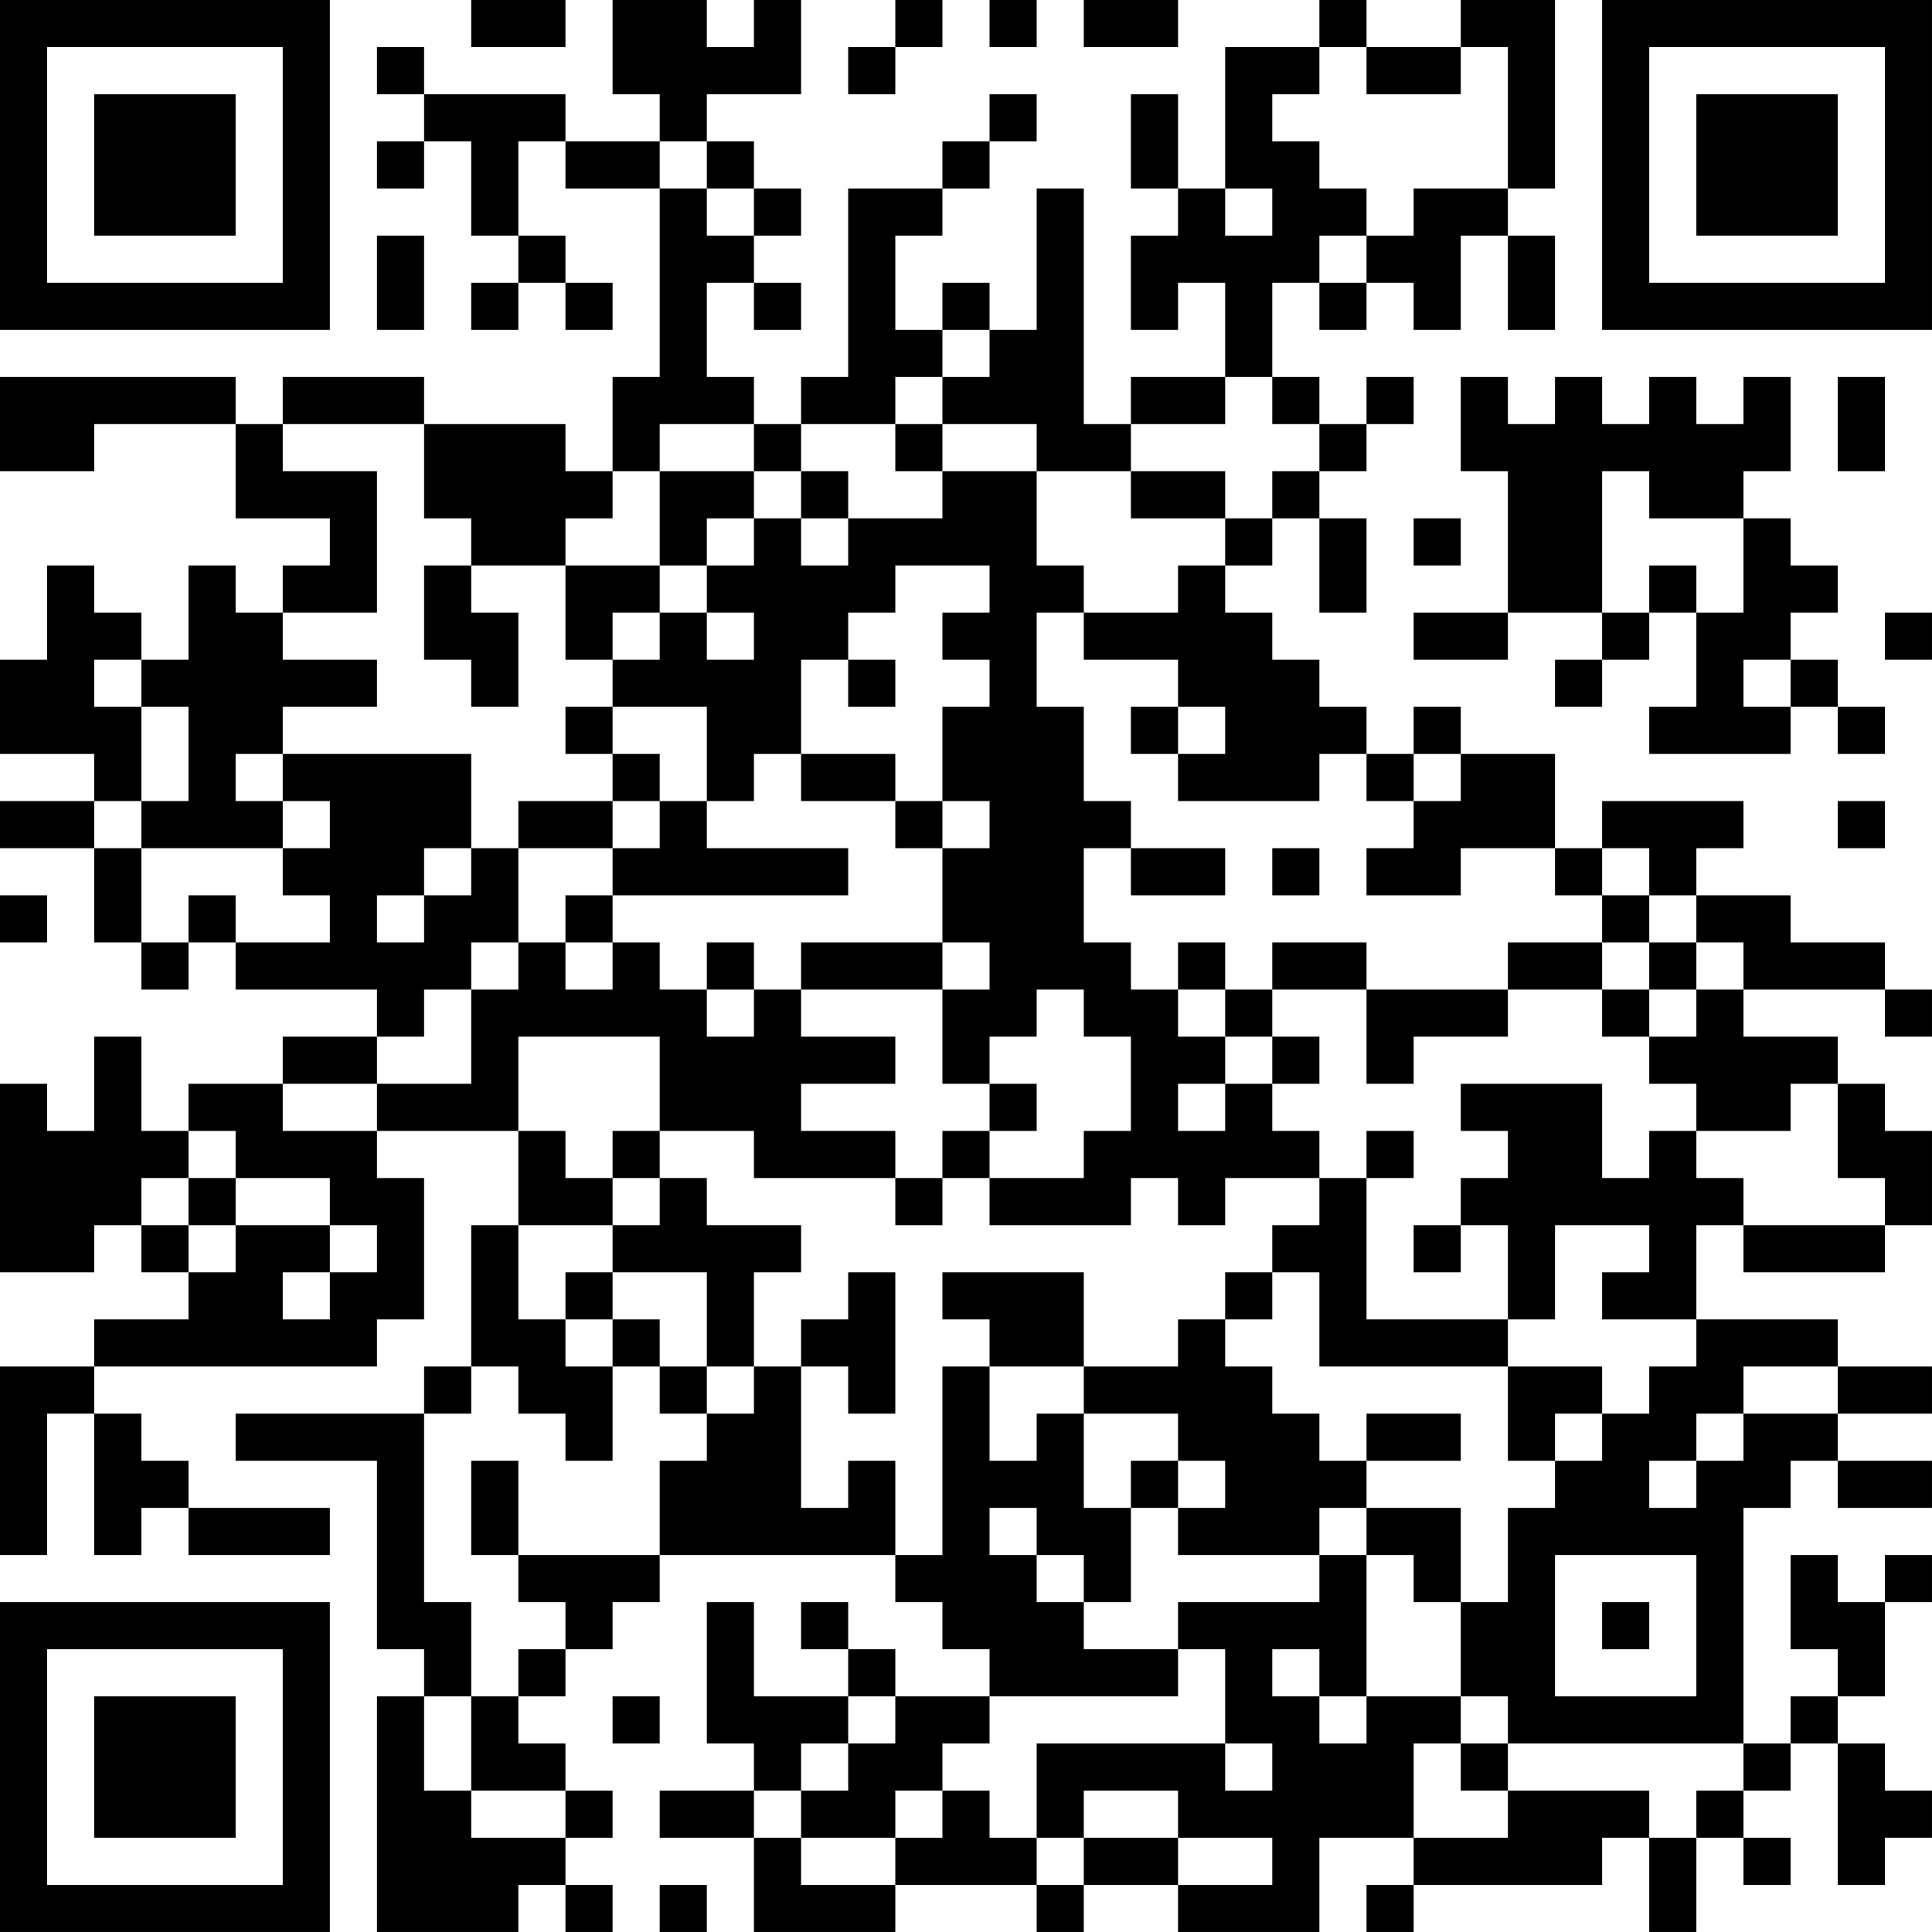 <?xml version="1.0" encoding="UTF-8"?>
<svg xmlns="http://www.w3.org/2000/svg" version="1.1" width="300" height="300" viewBox="0 0 300 300"><rect x="0" y="0" width="300" height="300" fill="#ffffff"/><g transform="scale(7.317)"><g transform="translate(0,0)"><path fill-rule="evenodd" d="M10 0L10 1L12 1L12 0ZM13 0L13 2L14 2L14 3L12 3L12 2L9 2L9 1L8 1L8 2L9 2L9 3L8 3L8 4L9 4L9 3L10 3L10 5L11 5L11 6L10 6L10 7L11 7L11 6L12 6L12 7L13 7L13 6L12 6L12 5L11 5L11 3L12 3L12 4L14 4L14 8L13 8L13 10L12 10L12 9L9 9L9 8L6 8L6 9L5 9L5 8L0 8L0 10L2 10L2 9L5 9L5 11L7 11L7 12L6 12L6 13L5 13L5 12L4 12L4 14L3 14L3 13L2 13L2 12L1 12L1 14L0 14L0 16L2 16L2 17L0 17L0 18L2 18L2 20L3 20L3 21L4 21L4 20L5 20L5 21L8 21L8 22L6 22L6 23L4 23L4 24L3 24L3 22L2 22L2 24L1 24L1 23L0 23L0 27L2 27L2 26L3 26L3 27L4 27L4 28L2 28L2 29L0 29L0 33L1 33L1 30L2 30L2 33L3 33L3 32L4 32L4 33L7 33L7 32L4 32L4 31L3 31L3 30L2 30L2 29L8 29L8 28L9 28L9 25L8 25L8 24L11 24L11 26L10 26L10 29L9 29L9 30L5 30L5 31L8 31L8 35L9 35L9 36L8 36L8 41L11 41L11 40L12 40L12 41L13 41L13 40L12 40L12 39L13 39L13 38L12 38L12 37L11 37L11 36L12 36L12 35L13 35L13 34L14 34L14 33L19 33L19 34L20 34L20 35L21 35L21 36L19 36L19 35L18 35L18 34L17 34L17 35L18 35L18 36L16 36L16 34L15 34L15 37L16 37L16 38L14 38L14 39L16 39L16 41L19 41L19 40L22 40L22 41L23 41L23 40L25 40L25 41L28 41L28 39L30 39L30 40L29 40L29 41L30 41L30 40L34 40L34 39L35 39L35 41L36 41L36 39L37 39L37 40L38 40L38 39L37 39L37 38L38 38L38 37L39 37L39 40L40 40L40 39L41 39L41 38L40 38L40 37L39 37L39 36L40 36L40 34L41 34L41 33L40 33L40 34L39 34L39 33L38 33L38 35L39 35L39 36L38 36L38 37L37 37L37 32L38 32L38 31L39 31L39 32L41 32L41 31L39 31L39 30L41 30L41 29L39 29L39 28L36 28L36 26L37 26L37 27L40 27L40 26L41 26L41 24L40 24L40 23L39 23L39 22L37 22L37 21L40 21L40 22L41 22L41 21L40 21L40 20L38 20L38 19L36 19L36 18L37 18L37 17L34 17L34 18L33 18L33 16L31 16L31 15L30 15L30 16L29 16L29 15L28 15L28 14L27 14L27 13L26 13L26 12L27 12L27 11L28 11L28 13L29 13L29 11L28 11L28 10L29 10L29 9L30 9L30 8L29 8L29 9L28 9L28 8L27 8L27 6L28 6L28 7L29 7L29 6L30 6L30 7L31 7L31 5L32 5L32 7L33 7L33 5L32 5L32 4L33 4L33 0L31 0L31 1L29 1L29 0L28 0L28 1L26 1L26 4L25 4L25 2L24 2L24 4L25 4L25 5L24 5L24 7L25 7L25 6L26 6L26 8L24 8L24 9L23 9L23 4L22 4L22 7L21 7L21 6L20 6L20 7L19 7L19 5L20 5L20 4L21 4L21 3L22 3L22 2L21 2L21 3L20 3L20 4L18 4L18 8L17 8L17 9L16 9L16 8L15 8L15 6L16 6L16 7L17 7L17 6L16 6L16 5L17 5L17 4L16 4L16 3L15 3L15 2L17 2L17 0L16 0L16 1L15 1L15 0ZM19 0L19 1L18 1L18 2L19 2L19 1L20 1L20 0ZM21 0L21 1L22 1L22 0ZM23 0L23 1L25 1L25 0ZM28 1L28 2L27 2L27 3L28 3L28 4L29 4L29 5L28 5L28 6L29 6L29 5L30 5L30 4L32 4L32 1L31 1L31 2L29 2L29 1ZM14 3L14 4L15 4L15 5L16 5L16 4L15 4L15 3ZM26 4L26 5L27 5L27 4ZM8 5L8 7L9 7L9 5ZM20 7L20 8L19 8L19 9L17 9L17 10L16 10L16 9L14 9L14 10L13 10L13 11L12 11L12 12L10 12L10 11L9 11L9 9L6 9L6 10L8 10L8 13L6 13L6 14L8 14L8 15L6 15L6 16L5 16L5 17L6 17L6 18L3 18L3 17L4 17L4 15L3 15L3 14L2 14L2 15L3 15L3 17L2 17L2 18L3 18L3 20L4 20L4 19L5 19L5 20L7 20L7 19L6 19L6 18L7 18L7 17L6 17L6 16L10 16L10 18L9 18L9 19L8 19L8 20L9 20L9 19L10 19L10 18L11 18L11 20L10 20L10 21L9 21L9 22L8 22L8 23L6 23L6 24L8 24L8 23L10 23L10 21L11 21L11 20L12 20L12 21L13 21L13 20L14 20L14 21L15 21L15 22L16 22L16 21L17 21L17 22L19 22L19 23L17 23L17 24L19 24L19 25L16 25L16 24L14 24L14 22L11 22L11 24L12 24L12 25L13 25L13 26L11 26L11 28L12 28L12 29L13 29L13 31L12 31L12 30L11 30L11 29L10 29L10 30L9 30L9 34L10 34L10 36L9 36L9 38L10 38L10 39L12 39L12 38L10 38L10 36L11 36L11 35L12 35L12 34L11 34L11 33L14 33L14 31L15 31L15 30L16 30L16 29L17 29L17 32L18 32L18 31L19 31L19 33L20 33L20 29L21 29L21 31L22 31L22 30L23 30L23 32L24 32L24 34L23 34L23 33L22 33L22 32L21 32L21 33L22 33L22 34L23 34L23 35L25 35L25 36L21 36L21 37L20 37L20 38L19 38L19 39L17 39L17 38L18 38L18 37L19 37L19 36L18 36L18 37L17 37L17 38L16 38L16 39L17 39L17 40L19 40L19 39L20 39L20 38L21 38L21 39L22 39L22 40L23 40L23 39L25 39L25 40L27 40L27 39L25 39L25 38L23 38L23 39L22 39L22 37L26 37L26 38L27 38L27 37L26 37L26 35L25 35L25 34L28 34L28 33L29 33L29 36L28 36L28 35L27 35L27 36L28 36L28 37L29 37L29 36L31 36L31 37L30 37L30 39L32 39L32 38L35 38L35 39L36 39L36 38L37 38L37 37L32 37L32 36L31 36L31 34L32 34L32 32L33 32L33 31L34 31L34 30L35 30L35 29L36 29L36 28L34 28L34 27L35 27L35 26L33 26L33 28L32 28L32 26L31 26L31 25L32 25L32 24L31 24L31 23L34 23L34 25L35 25L35 24L36 24L36 25L37 25L37 26L40 26L40 25L39 25L39 23L38 23L38 24L36 24L36 23L35 23L35 22L36 22L36 21L37 21L37 20L36 20L36 19L35 19L35 18L34 18L34 19L33 19L33 18L31 18L31 19L29 19L29 18L30 18L30 17L31 17L31 16L30 16L30 17L29 17L29 16L28 16L28 17L25 17L25 16L26 16L26 15L25 15L25 14L23 14L23 13L25 13L25 12L26 12L26 11L27 11L27 10L28 10L28 9L27 9L27 8L26 8L26 9L24 9L24 10L22 10L22 9L20 9L20 8L21 8L21 7ZM31 8L31 10L32 10L32 13L30 13L30 14L32 14L32 13L34 13L34 14L33 14L33 15L34 15L34 14L35 14L35 13L36 13L36 15L35 15L35 16L38 16L38 15L39 15L39 16L40 16L40 15L39 15L39 14L38 14L38 13L39 13L39 12L38 12L38 11L37 11L37 10L38 10L38 8L37 8L37 9L36 9L36 8L35 8L35 9L34 9L34 8L33 8L33 9L32 9L32 8ZM39 8L39 10L40 10L40 8ZM19 9L19 10L20 10L20 11L18 11L18 10L17 10L17 11L16 11L16 10L14 10L14 12L12 12L12 14L13 14L13 15L12 15L12 16L13 16L13 17L11 17L11 18L13 18L13 19L12 19L12 20L13 20L13 19L18 19L18 18L15 18L15 17L16 17L16 16L17 16L17 17L19 17L19 18L20 18L20 20L17 20L17 21L20 21L20 23L21 23L21 24L20 24L20 25L19 25L19 26L20 26L20 25L21 25L21 26L24 26L24 25L25 25L25 26L26 26L26 25L28 25L28 26L27 26L27 27L26 27L26 28L25 28L25 29L23 29L23 27L20 27L20 28L21 28L21 29L23 29L23 30L25 30L25 31L24 31L24 32L25 32L25 33L28 33L28 32L29 32L29 33L30 33L30 34L31 34L31 32L29 32L29 31L31 31L31 30L29 30L29 31L28 31L28 30L27 30L27 29L26 29L26 28L27 28L27 27L28 27L28 29L32 29L32 31L33 31L33 30L34 30L34 29L32 29L32 28L29 28L29 25L30 25L30 24L29 24L29 25L28 25L28 24L27 24L27 23L28 23L28 22L27 22L27 21L29 21L29 23L30 23L30 22L32 22L32 21L34 21L34 22L35 22L35 21L36 21L36 20L35 20L35 19L34 19L34 20L32 20L32 21L29 21L29 20L27 20L27 21L26 21L26 20L25 20L25 21L24 21L24 20L23 20L23 18L24 18L24 19L26 19L26 18L24 18L24 17L23 17L23 15L22 15L22 13L23 13L23 12L22 12L22 10L20 10L20 9ZM24 10L24 11L26 11L26 10ZM34 10L34 13L35 13L35 12L36 12L36 13L37 13L37 11L35 11L35 10ZM15 11L15 12L14 12L14 13L13 13L13 14L14 14L14 13L15 13L15 14L16 14L16 13L15 13L15 12L16 12L16 11ZM17 11L17 12L18 12L18 11ZM30 11L30 12L31 12L31 11ZM9 12L9 14L10 14L10 15L11 15L11 13L10 13L10 12ZM19 12L19 13L18 13L18 14L17 14L17 16L19 16L19 17L20 17L20 18L21 18L21 17L20 17L20 15L21 15L21 14L20 14L20 13L21 13L21 12ZM40 13L40 14L41 14L41 13ZM18 14L18 15L19 15L19 14ZM37 14L37 15L38 15L38 14ZM13 15L13 16L14 16L14 17L13 17L13 18L14 18L14 17L15 17L15 15ZM24 15L24 16L25 16L25 15ZM39 17L39 18L40 18L40 17ZM27 18L27 19L28 19L28 18ZM0 19L0 20L1 20L1 19ZM15 20L15 21L16 21L16 20ZM20 20L20 21L21 21L21 20ZM34 20L34 21L35 21L35 20ZM22 21L22 22L21 22L21 23L22 23L22 24L21 24L21 25L23 25L23 24L24 24L24 22L23 22L23 21ZM25 21L25 22L26 22L26 23L25 23L25 24L26 24L26 23L27 23L27 22L26 22L26 21ZM4 24L4 25L3 25L3 26L4 26L4 27L5 27L5 26L7 26L7 27L6 27L6 28L7 28L7 27L8 27L8 26L7 26L7 25L5 25L5 24ZM13 24L13 25L14 25L14 26L13 26L13 27L12 27L12 28L13 28L13 29L14 29L14 30L15 30L15 29L16 29L16 27L17 27L17 26L15 26L15 25L14 25L14 24ZM4 25L4 26L5 26L5 25ZM30 26L30 27L31 27L31 26ZM13 27L13 28L14 28L14 29L15 29L15 27ZM18 27L18 28L17 28L17 29L18 29L18 30L19 30L19 27ZM37 29L37 30L36 30L36 31L35 31L35 32L36 32L36 31L37 31L37 30L39 30L39 29ZM10 31L10 33L11 33L11 31ZM25 31L25 32L26 32L26 31ZM33 33L33 36L36 36L36 33ZM34 34L34 35L35 35L35 34ZM13 36L13 37L14 37L14 36ZM31 37L31 38L32 38L32 37ZM14 40L14 41L15 41L15 40ZM0 0L0 7L7 7L7 0ZM1 1L1 6L6 6L6 1ZM2 2L2 5L5 5L5 2ZM34 0L34 7L41 7L41 0ZM35 1L35 6L40 6L40 1ZM36 2L36 5L39 5L39 2ZM0 34L0 41L7 41L7 34ZM1 35L1 40L6 40L6 35ZM2 36L2 39L5 39L5 36Z" fill="#000000"/></g></g></svg>
